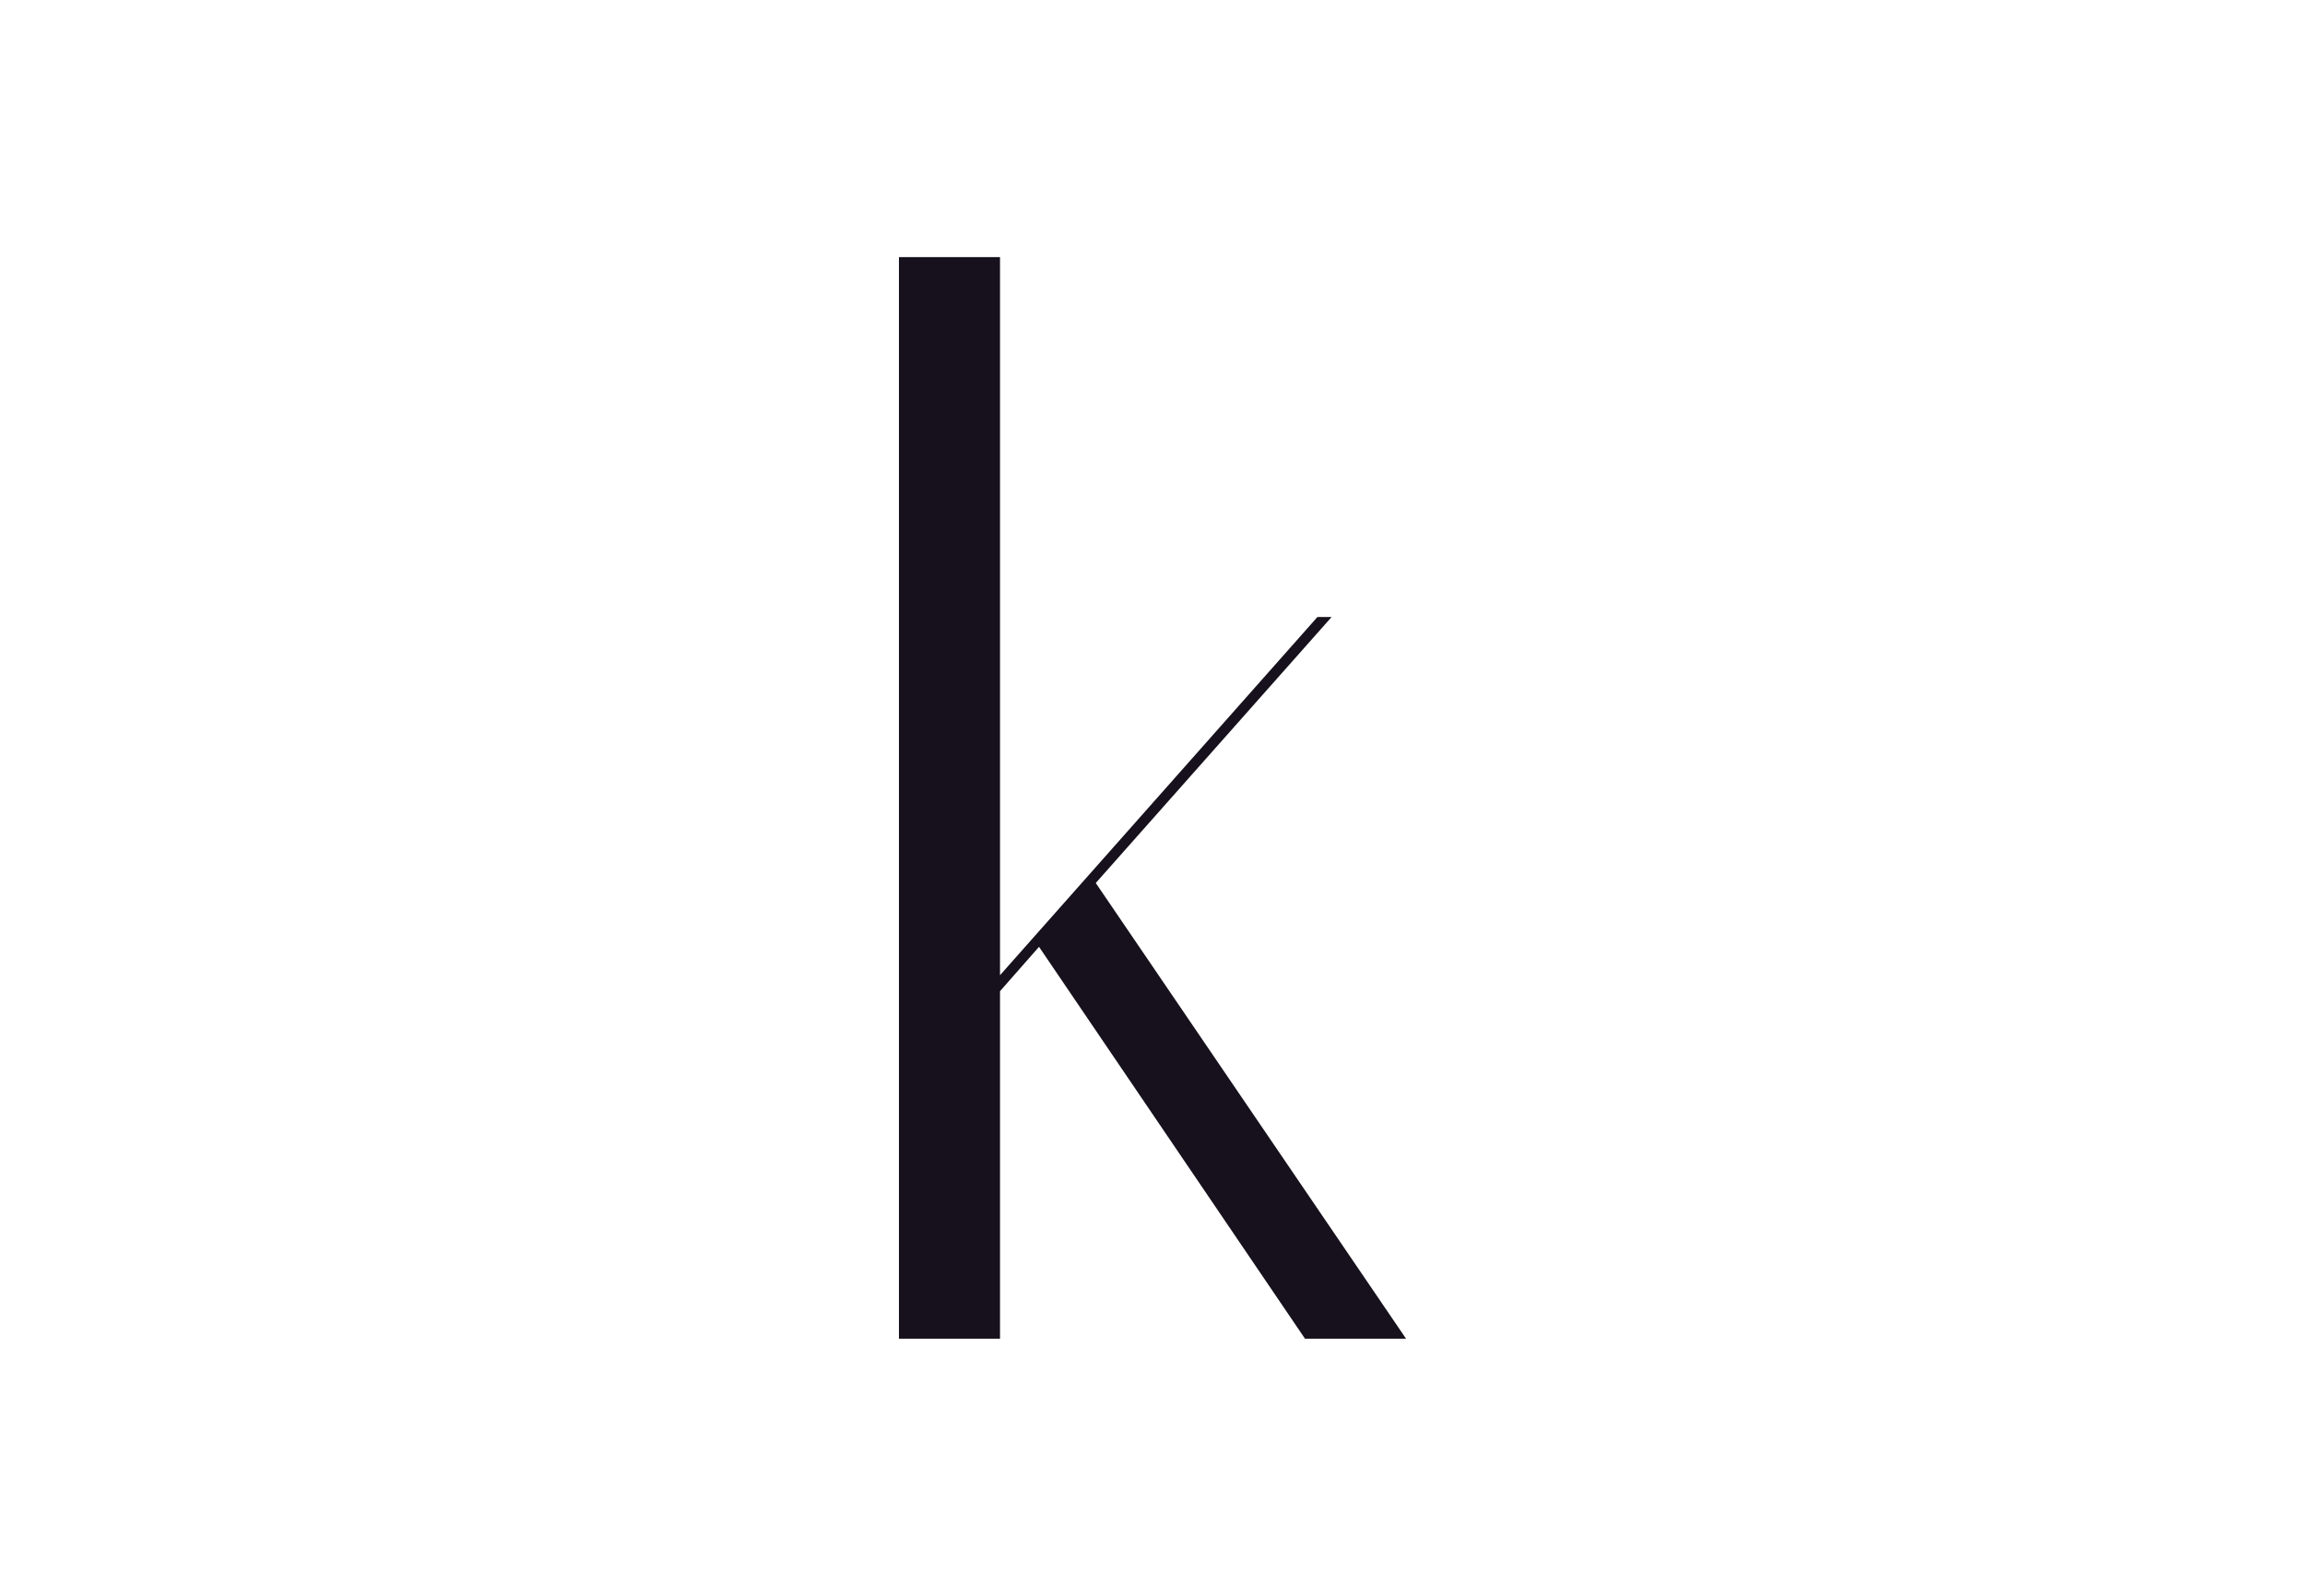 <?xml version="1.0" encoding="utf-8"?>
<!-- Generator: Adobe Illustrator 24.2.0, SVG Export Plug-In . SVG Version: 6.00 Build 0)  -->
<svg version="1.1" id="Layer_1" xmlns="http://www.w3.org/2000/svg" xmlns:xlink="http://www.w3.org/1999/xlink" x="0px" y="0px"
	 viewBox="0 0 130 90" style="enable-background:new 0 0 130 90;" xml:space="preserve">
<style type="text/css">
	.st0{fill:#16111C;}
</style>
<path class="st0" d="M56.4,14.5V55l17.9-20.2h0.8l-13.3,15l17.5,25.7h-5.7L58.6,53.4l-2.2,2.5v19.6h-5.7v-61H56.4z"/>
</svg>
